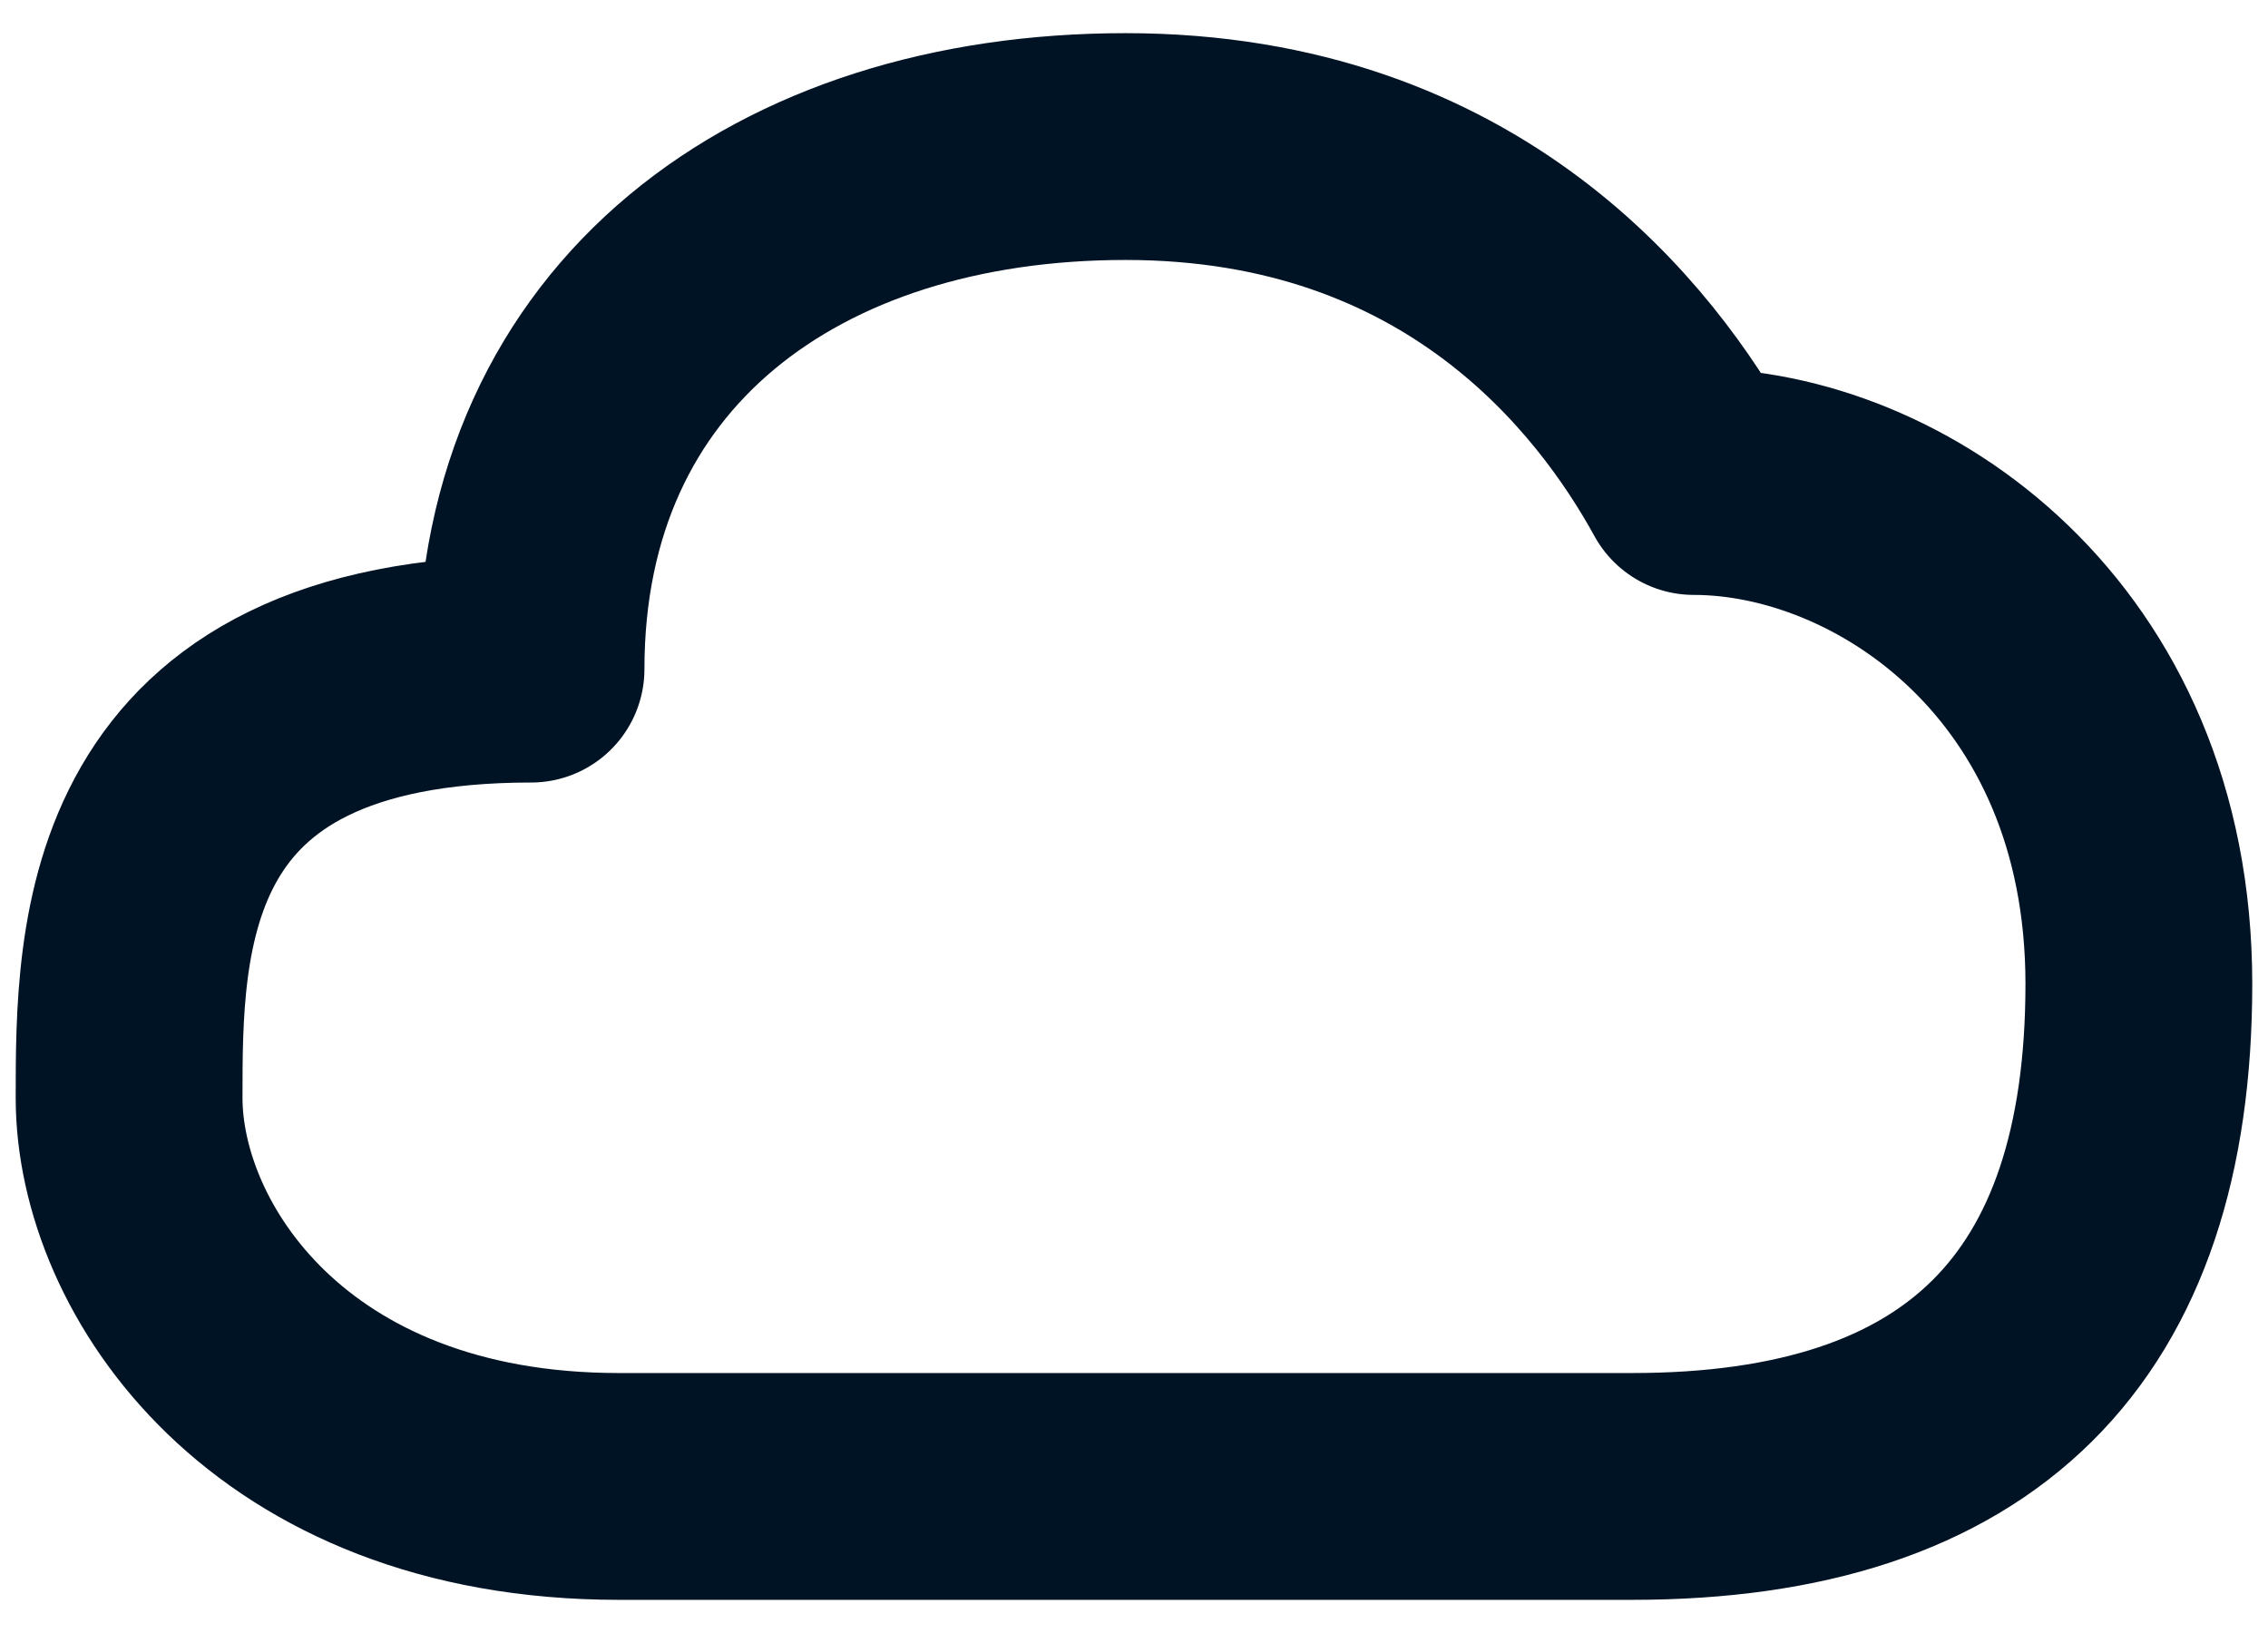 <svg width="50" height="36" viewBox="0 0 50 36" fill="none" xmlns="http://www.w3.org/2000/svg">
<path d="M11.707 14.751C11.707 7.366 17.368 3.231 24.814 3.231C32.261 3.231 35.864 7.924 37.342 10.615C41.648 10.615 47.153 14.308 47.153 21.692C47.153 29.077 43.43 32.769 35.984 32.769H13.645C6.141 32.769 2.846 27.748 2.846 24.203C2.846 20.658 2.847 14.751 11.707 14.751Z" stroke="#001324" stroke-width="5" stroke-linecap="round" stroke-linejoin="round"/>
</svg>
